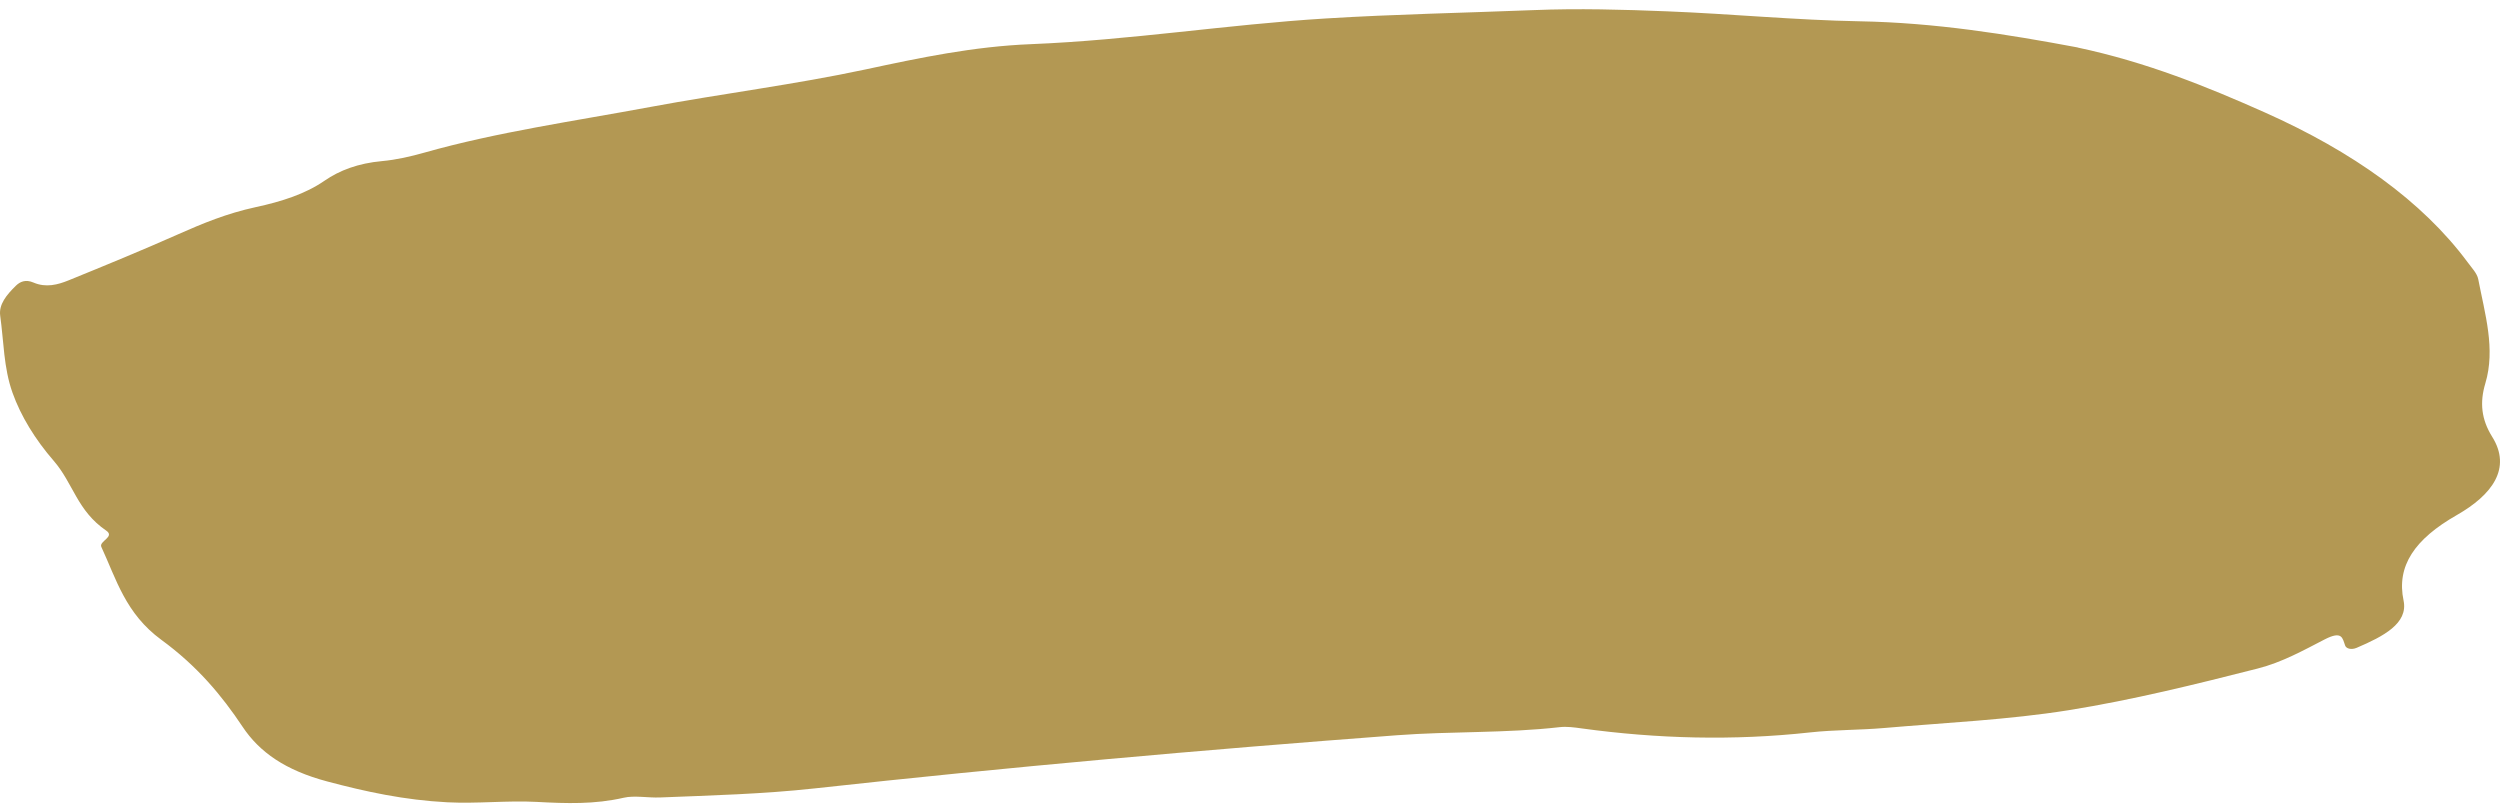 <svg width="211" height="68" viewBox="0 0 211 68" fill="none" xmlns="http://www.w3.org/2000/svg">
<path d="M175.358 4.005C169.351 2.881 163.325 1.913 156.948 1.797C151.54 1.698 146.152 1.173 140.744 0.958C136.99 0.806 133.197 0.701 129.453 0.853C123.608 1.086 117.744 1.197 111.899 1.558C103.545 2.071 95.409 3.388 87.036 3.726C82.161 3.918 77.561 4.891 73.056 5.859C67.097 7.135 60.929 7.904 54.913 9.023C48.497 10.218 41.949 11.144 35.819 12.881C34.688 13.201 33.462 13.487 32.236 13.598C30.24 13.778 28.653 14.379 27.389 15.253C25.783 16.366 23.768 17.013 21.572 17.485C19.149 18.009 17.096 18.86 15.034 19.775C12.002 21.121 8.884 22.403 5.758 23.674C4.893 24.023 3.885 24.303 2.83 23.849C2.146 23.552 1.68 23.785 1.338 24.117C0.549 24.892 -0.116 25.696 0.017 26.652C0.321 28.82 0.302 31.028 1.053 33.138C1.756 35.119 2.973 37.095 4.531 38.89C6.195 40.813 6.499 43.103 8.97 44.788C9.73 45.312 8.333 45.679 8.552 46.157C9.816 48.879 10.586 51.781 13.617 54.001C16.649 56.216 18.73 58.716 20.47 61.332C21.905 63.489 24.091 65.015 27.617 65.954C30.896 66.828 34.146 67.527 37.758 67.714C40.305 67.842 42.814 67.55 45.266 67.679C47.832 67.819 50.189 67.894 52.641 67.329C53.544 67.119 54.684 67.347 55.711 67.306C60.064 67.131 64.398 67.02 68.75 66.542C85.059 64.747 101.454 63.29 117.896 62.055C122.458 61.711 127.086 61.892 131.629 61.373C132.219 61.303 132.884 61.391 133.492 61.478C139.879 62.352 146.294 62.527 152.766 61.816C154.829 61.589 156.958 61.624 159.03 61.443C164.228 60.994 169.522 60.749 174.569 59.945C180.024 59.071 185.318 57.754 190.545 56.425C192.626 55.895 194.423 54.881 196.19 53.972C197.683 53.203 197.702 53.85 197.93 54.485C198.025 54.753 198.462 54.864 198.899 54.677C201.161 53.71 203.261 52.62 202.862 50.691C202.245 47.771 203.794 45.504 207.348 43.476C210.361 41.757 211.996 39.514 210.342 36.868C209.42 35.393 209.278 33.971 209.762 32.357C210.637 29.443 209.724 26.489 209.163 23.563C209.068 23.068 208.603 22.596 208.261 22.124C204.43 16.966 198.547 12.788 191.163 9.495C186.278 7.316 181.174 5.247 175.348 4.011" fill="#B39853"/>
</svg>
